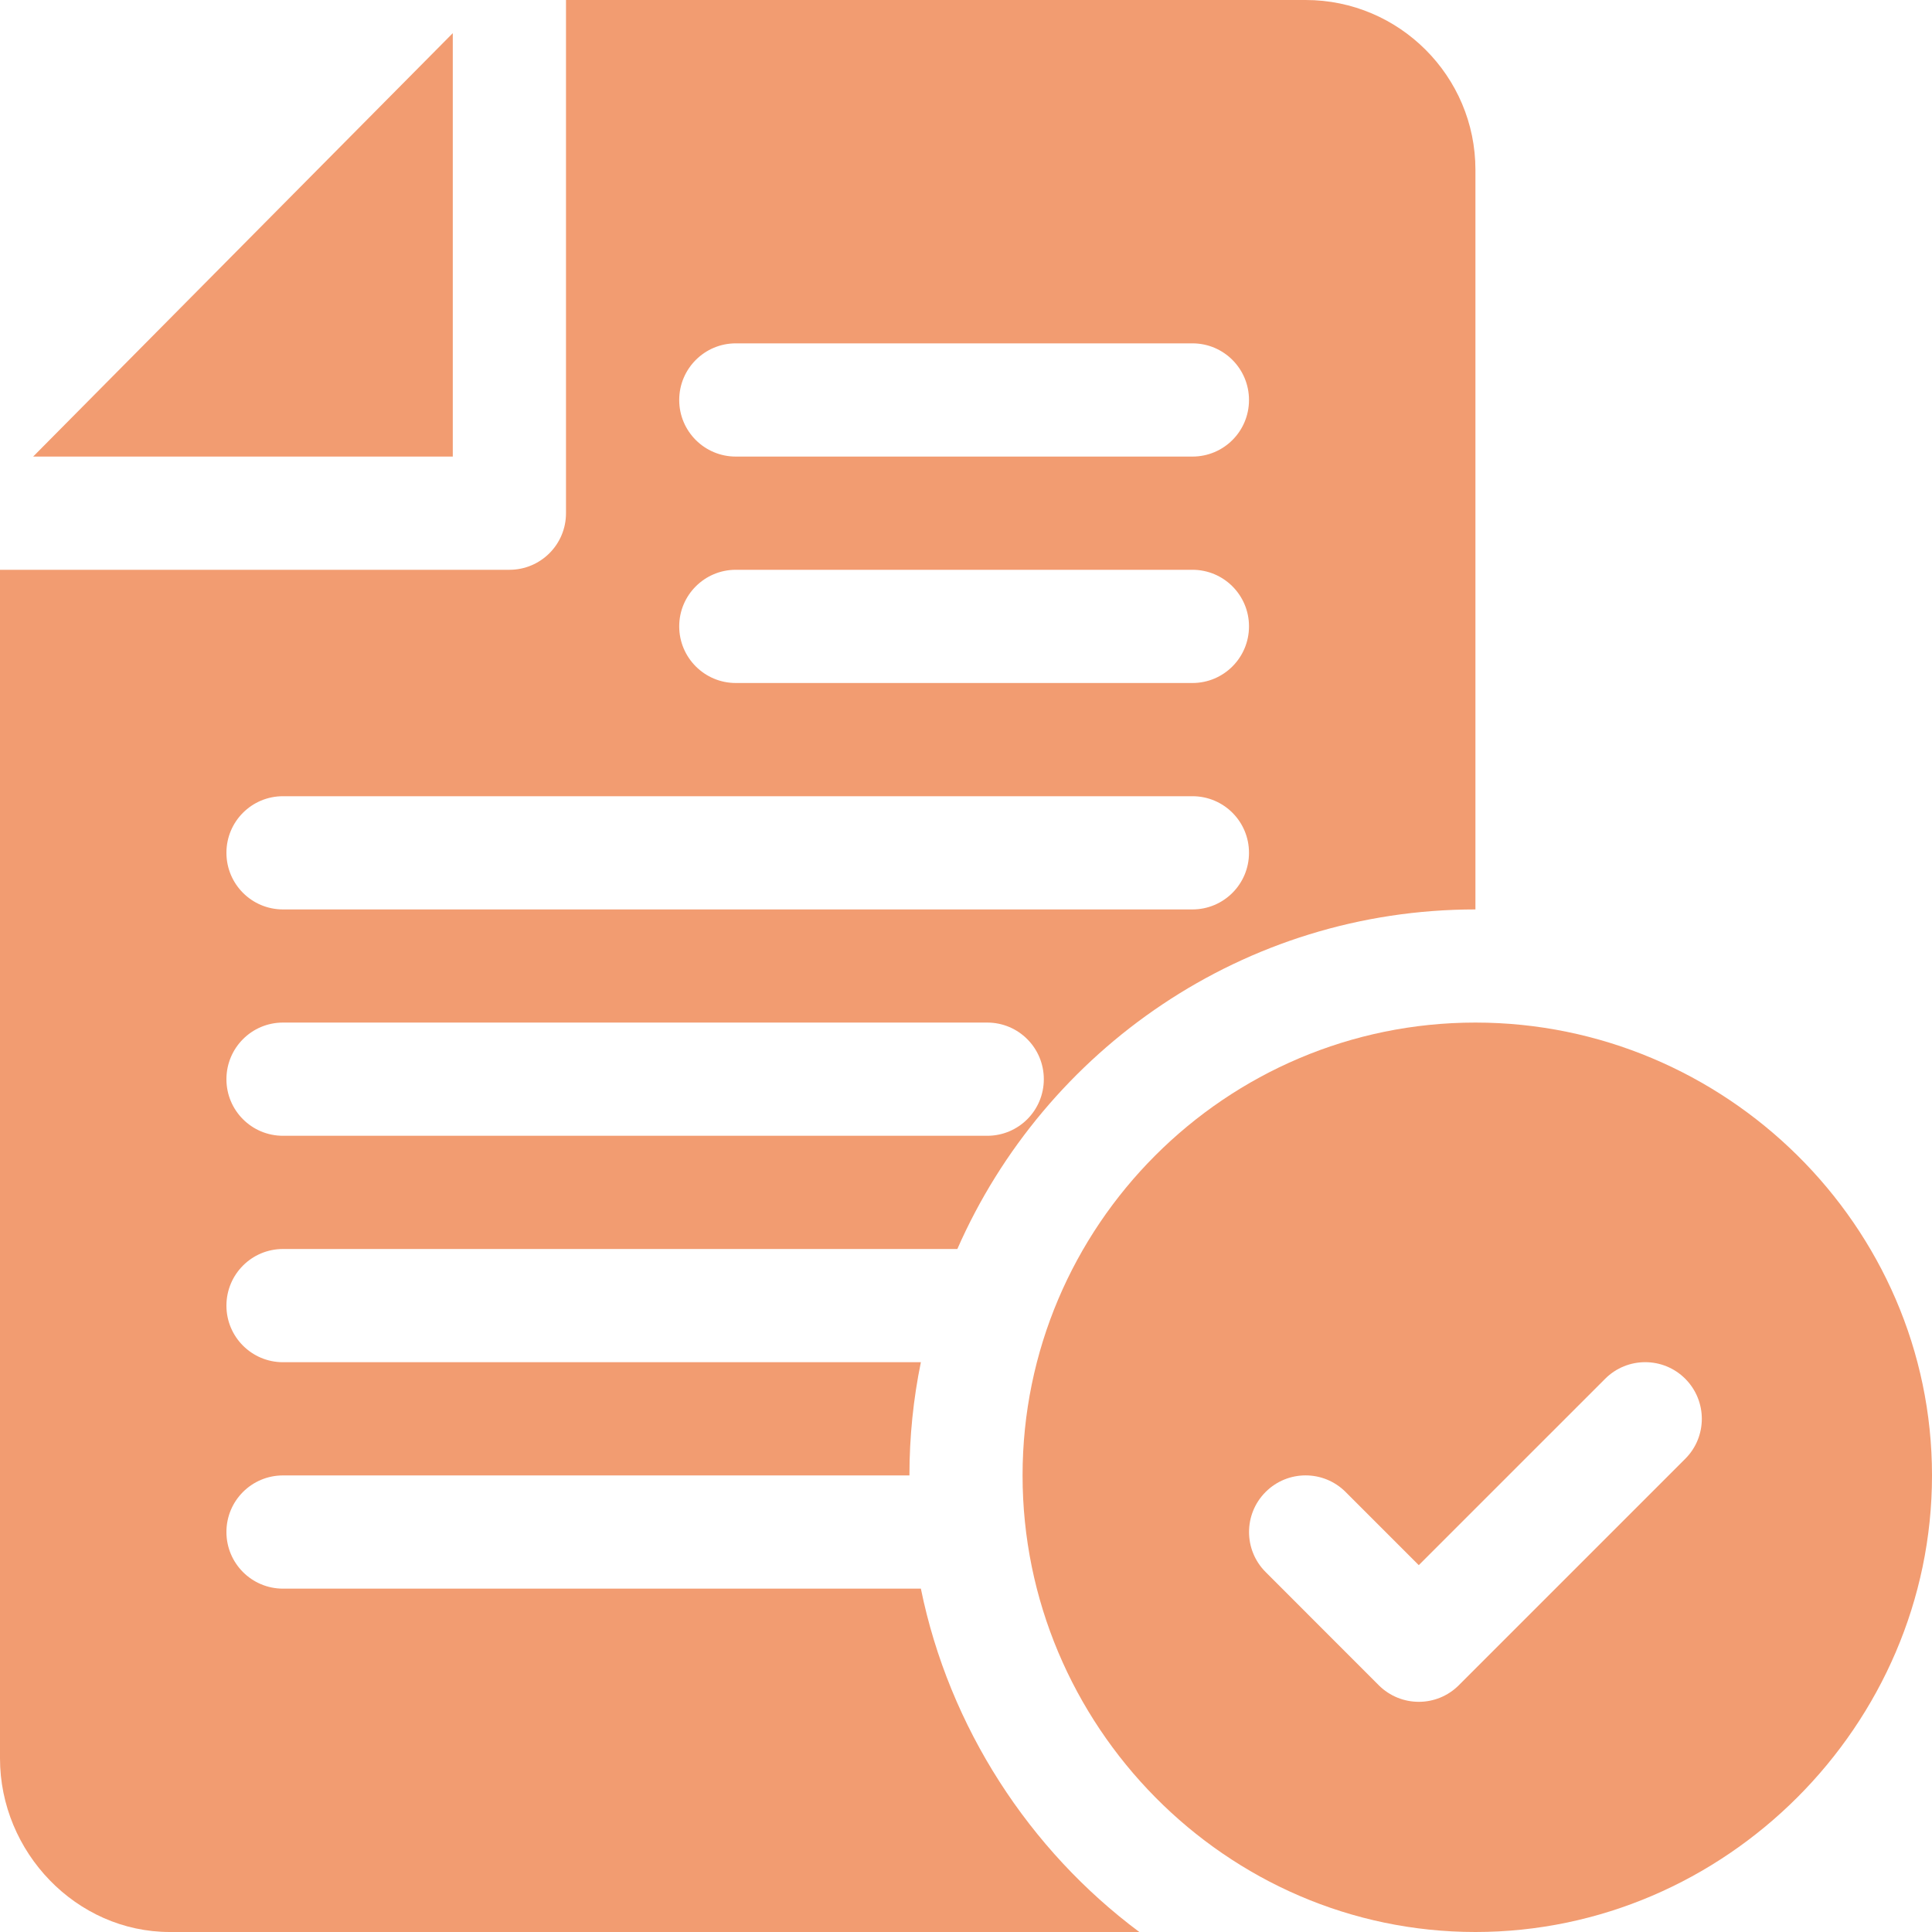 <?xml version="1.0" encoding="UTF-8"?> <svg xmlns="http://www.w3.org/2000/svg" width="25" height="25" viewBox="0 0 25 25" fill="none"> <path d="M0.429 5.908H5.859V0.429L0.429 5.908Z" fill="#F29C71"></path> <path d="M19.092 13.232C15.861 13.232 13.232 15.861 13.232 19.092C13.232 22.323 15.861 25 19.092 25C22.323 25 25 22.323 25 19.092C25 15.861 22.323 13.232 19.092 13.232ZM21.807 18.877L18.877 21.807C18.591 22.093 18.128 22.093 17.841 21.807L16.377 20.342C16.091 20.056 16.091 19.592 16.377 19.306C16.663 19.02 17.126 19.02 17.412 19.306L18.359 20.253L20.771 17.841C21.057 17.555 21.521 17.555 21.807 17.841C22.093 18.128 22.093 18.591 21.807 18.877Z" fill="#F29C71"></path> <path d="M3.662 16.162H12.388C13.522 13.58 16.096 11.768 19.092 11.768V2.197C19.092 0.986 18.106 0 16.895 0H7.324V6.641C7.324 7.045 6.997 7.373 6.592 7.373H0V22.754C0 23.965 0.986 25 2.197 25H14.743C13.322 23.942 12.282 22.353 11.916 20.557H3.662C3.257 20.557 2.93 20.229 2.93 19.824C2.93 19.419 3.257 19.092 3.662 19.092H11.768C11.768 18.59 11.819 18.1 11.916 17.627H3.662C3.257 17.627 2.93 17.299 2.93 16.895C2.93 16.49 3.257 16.162 3.662 16.162ZM9.521 4.443H15.43C15.835 4.443 16.162 4.771 16.162 5.176C16.162 5.581 15.835 5.908 15.43 5.908H9.521C9.117 5.908 8.789 5.581 8.789 5.176C8.789 4.771 9.117 4.443 9.521 4.443ZM9.521 7.373H15.43C15.835 7.373 16.162 7.701 16.162 8.105C16.162 8.51 15.835 8.838 15.43 8.838H9.521C9.117 8.838 8.789 8.51 8.789 8.105C8.789 7.701 9.117 7.373 9.521 7.373ZM3.662 10.303H15.43C15.835 10.303 16.162 10.63 16.162 11.035C16.162 11.44 15.835 11.768 15.43 11.768H3.662C3.257 11.768 2.93 11.44 2.93 11.035C2.93 10.63 3.257 10.303 3.662 10.303ZM3.662 13.232H12.775C13.18 13.232 13.507 13.56 13.507 13.965C13.507 14.37 13.18 14.697 12.775 14.697H3.662C3.257 14.697 2.93 14.37 2.93 13.965C2.93 13.56 3.257 13.232 3.662 13.232Z" fill="#F29C71"></path> </svg> 